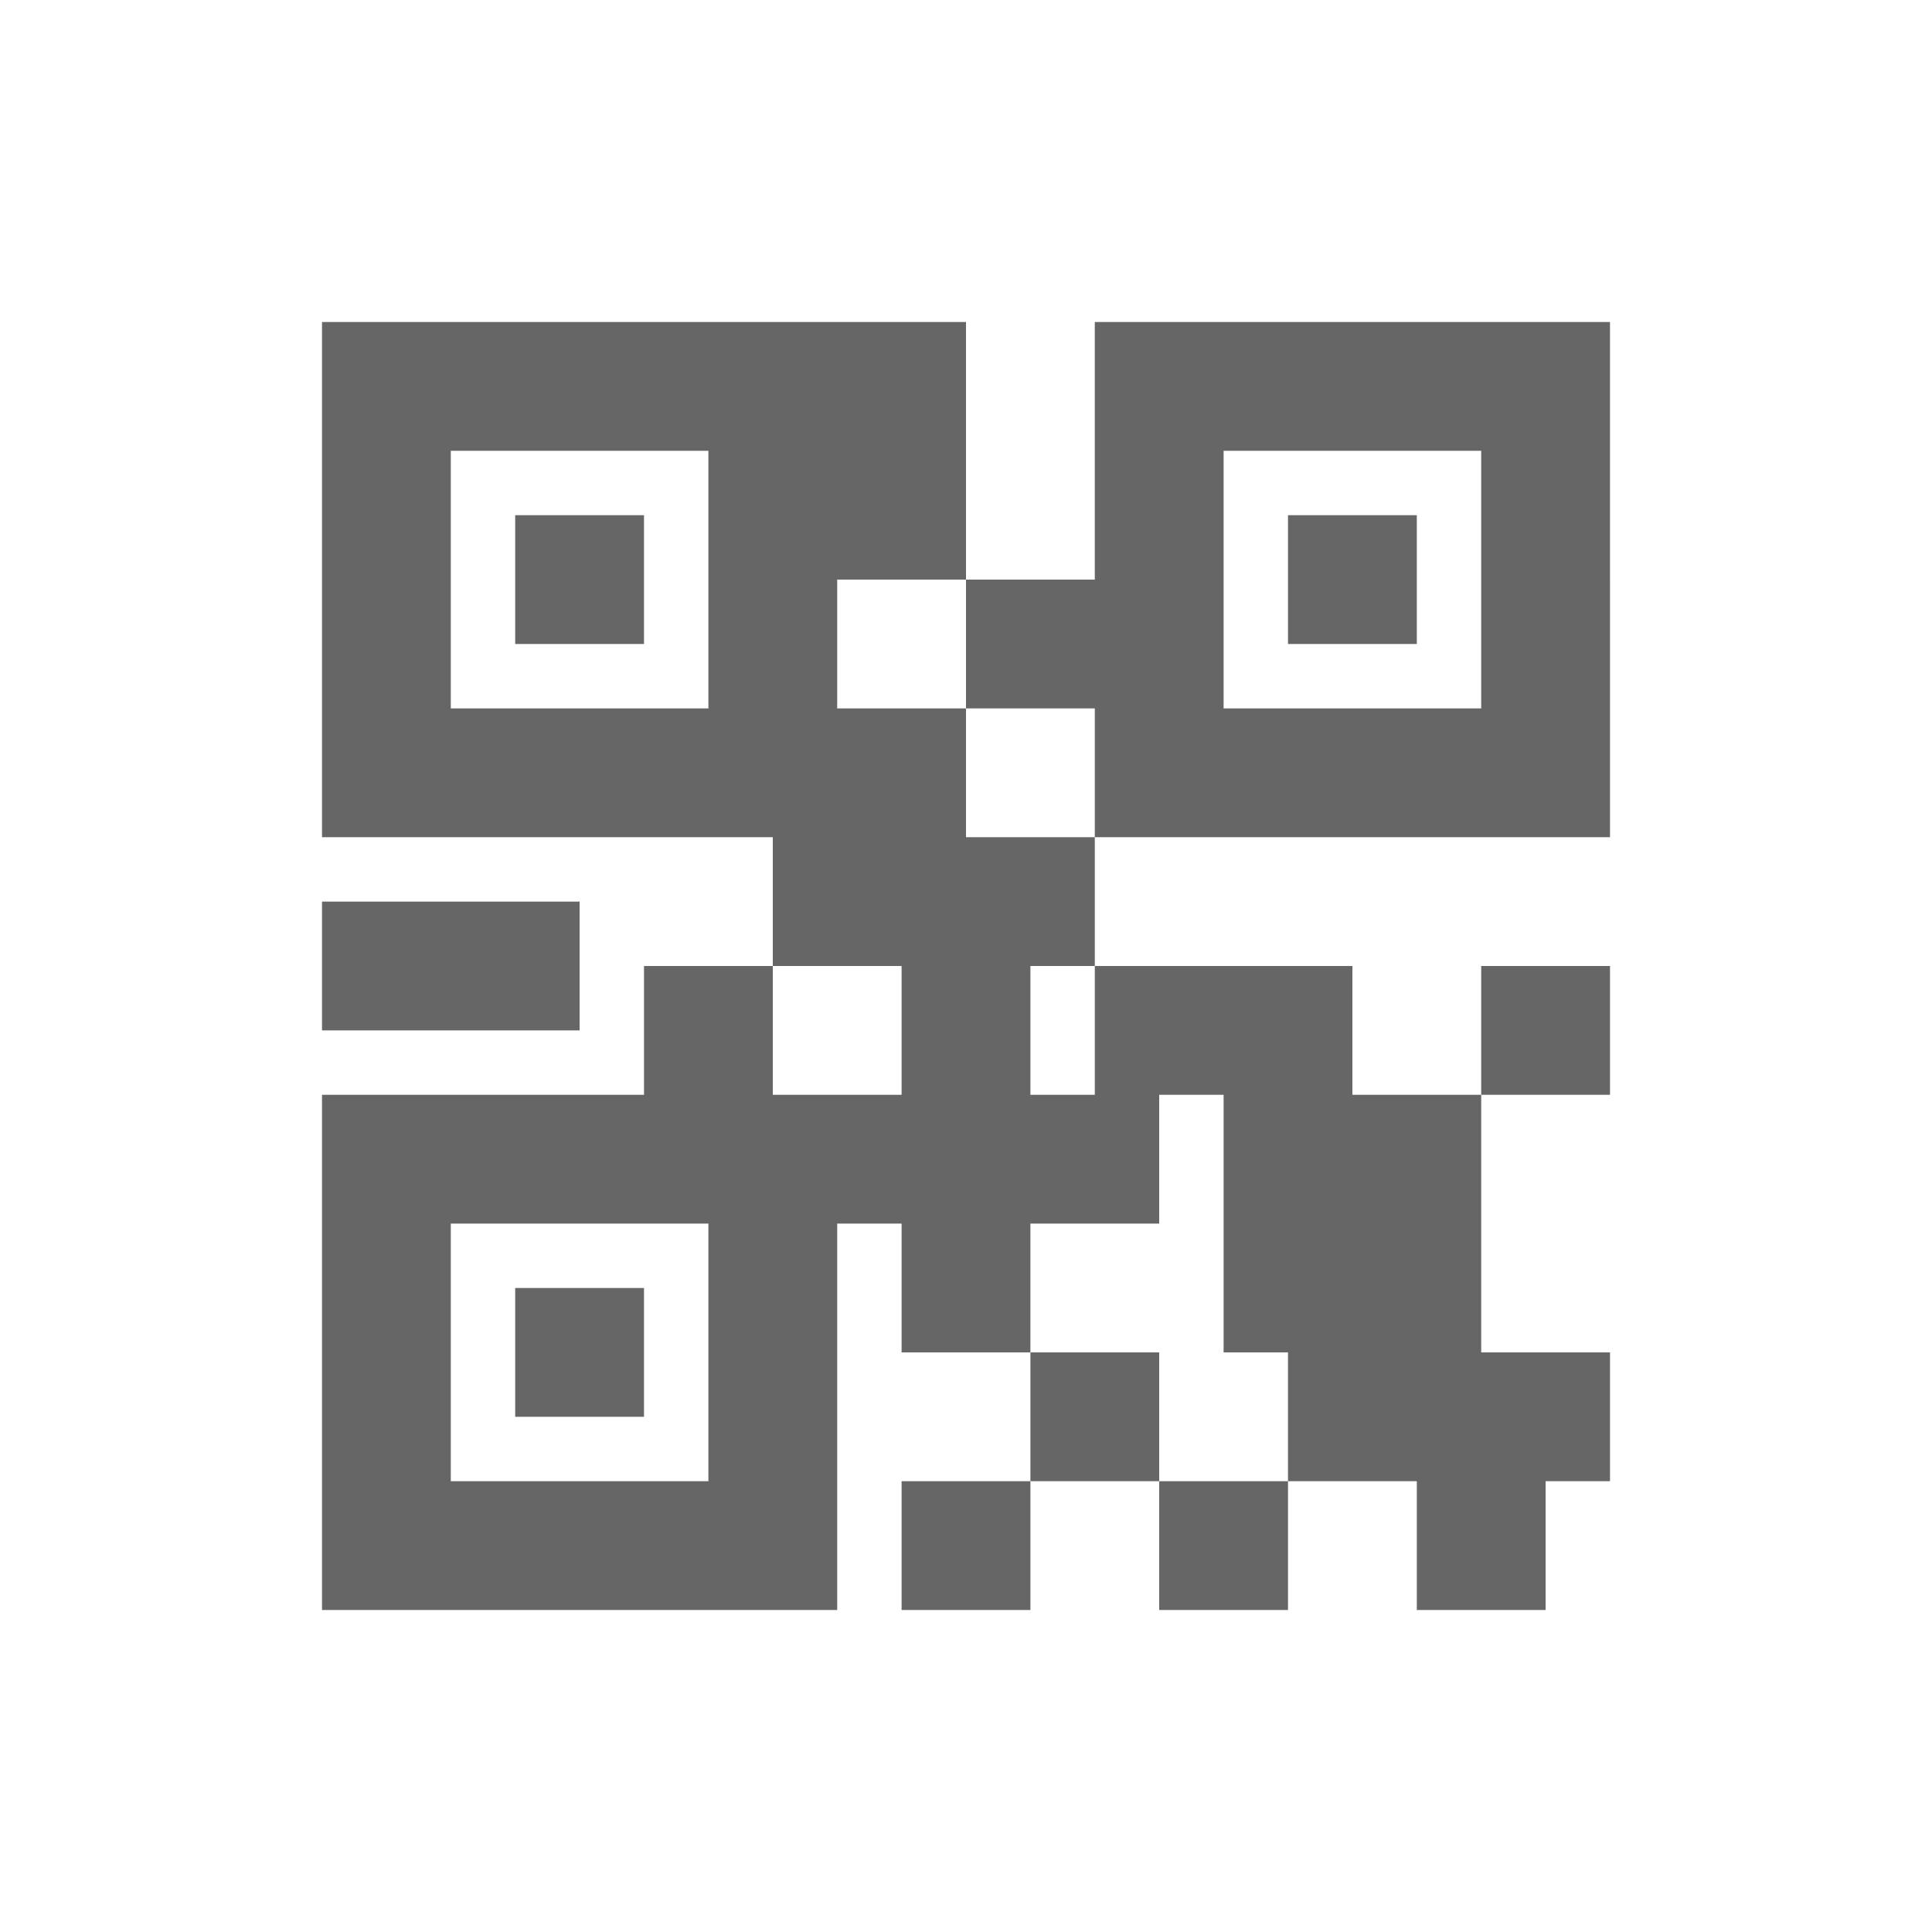 <svg width="30" height="30" viewBox="0 0 30 30" fill="none" xmlns="http://www.w3.org/2000/svg">
    <path fill-rule="evenodd" clip-rule="evenodd" d="M15 5H5v8h7v2h-2v2H5v8h8v-6h1v2h2v2h-2v2h2v-2h2v2h2v-2h2v2h2v-2h1v-2h-2v-4h2v-2h-2v2h-2v-2h-4v-2h8V5h-8v4h-2V5zm0 6h-2V9h2v2zm0 0v2h2v-2h-2zm2 4v2h-1v-2h1zm3 8h-2v-2h-2v-2h2v-2h1v4h1v2zm-7-6h1v-2h-2v2h1zm-8-3h4v2H5v-2zm18-7h-4v4h4V7zm-3 1h2v2h-2V8zM7 7h4v4H7V7zm3 1H8v2h2V8zm1 15v-4H7v4h4zm-3-3h2v2H8v-2z" fill="#666"/>
</svg>
